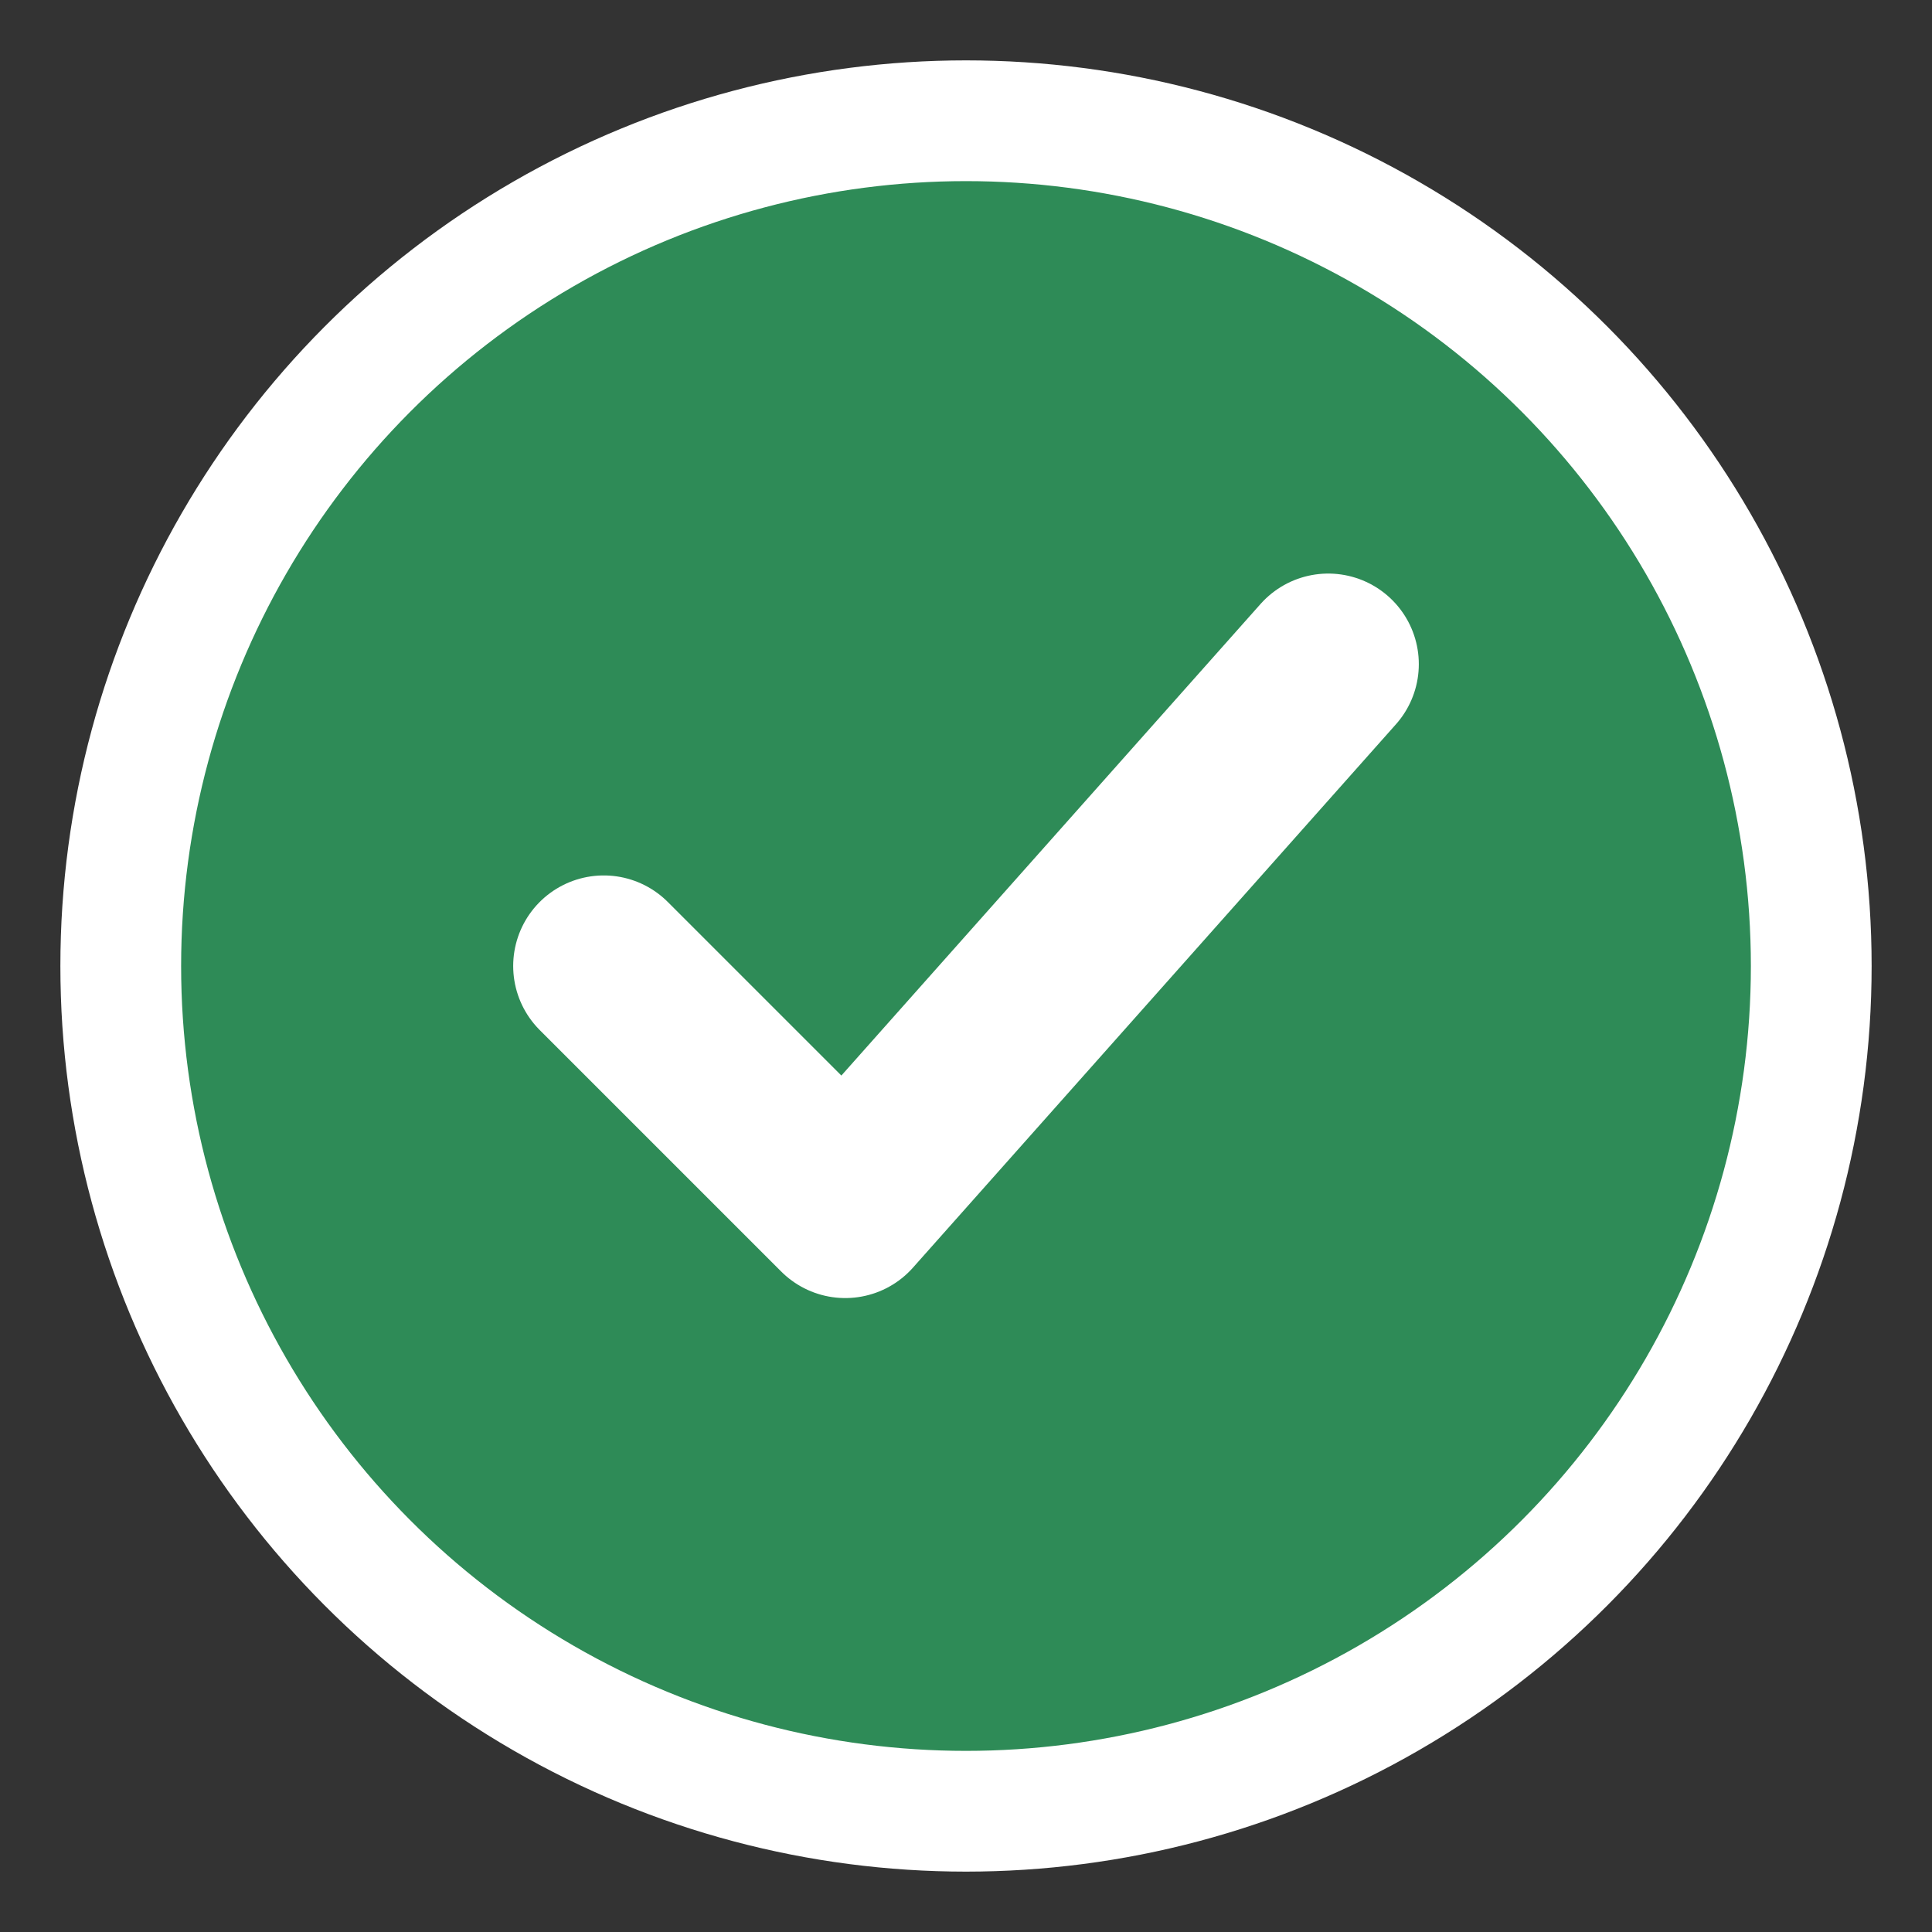 <svg width="32" height="32" viewBox="0 0 32 32" fill="none" xmlns="http://www.w3.org/2000/svg">
    <rect x="0" y="0" width="32" height="32" fill="#333333" stroke="none"/>
    <circle cx="16" cy="16" r="14" fill="#2E8B57"/>
    <circle cx="16" cy="16" r="14" stroke="#fff" stroke-width="2"/>
    <path d="M10 16L14 20L22 11" stroke="#fff" stroke-width="3" stroke-linecap="round" stroke-linejoin="round"/>
</svg>
